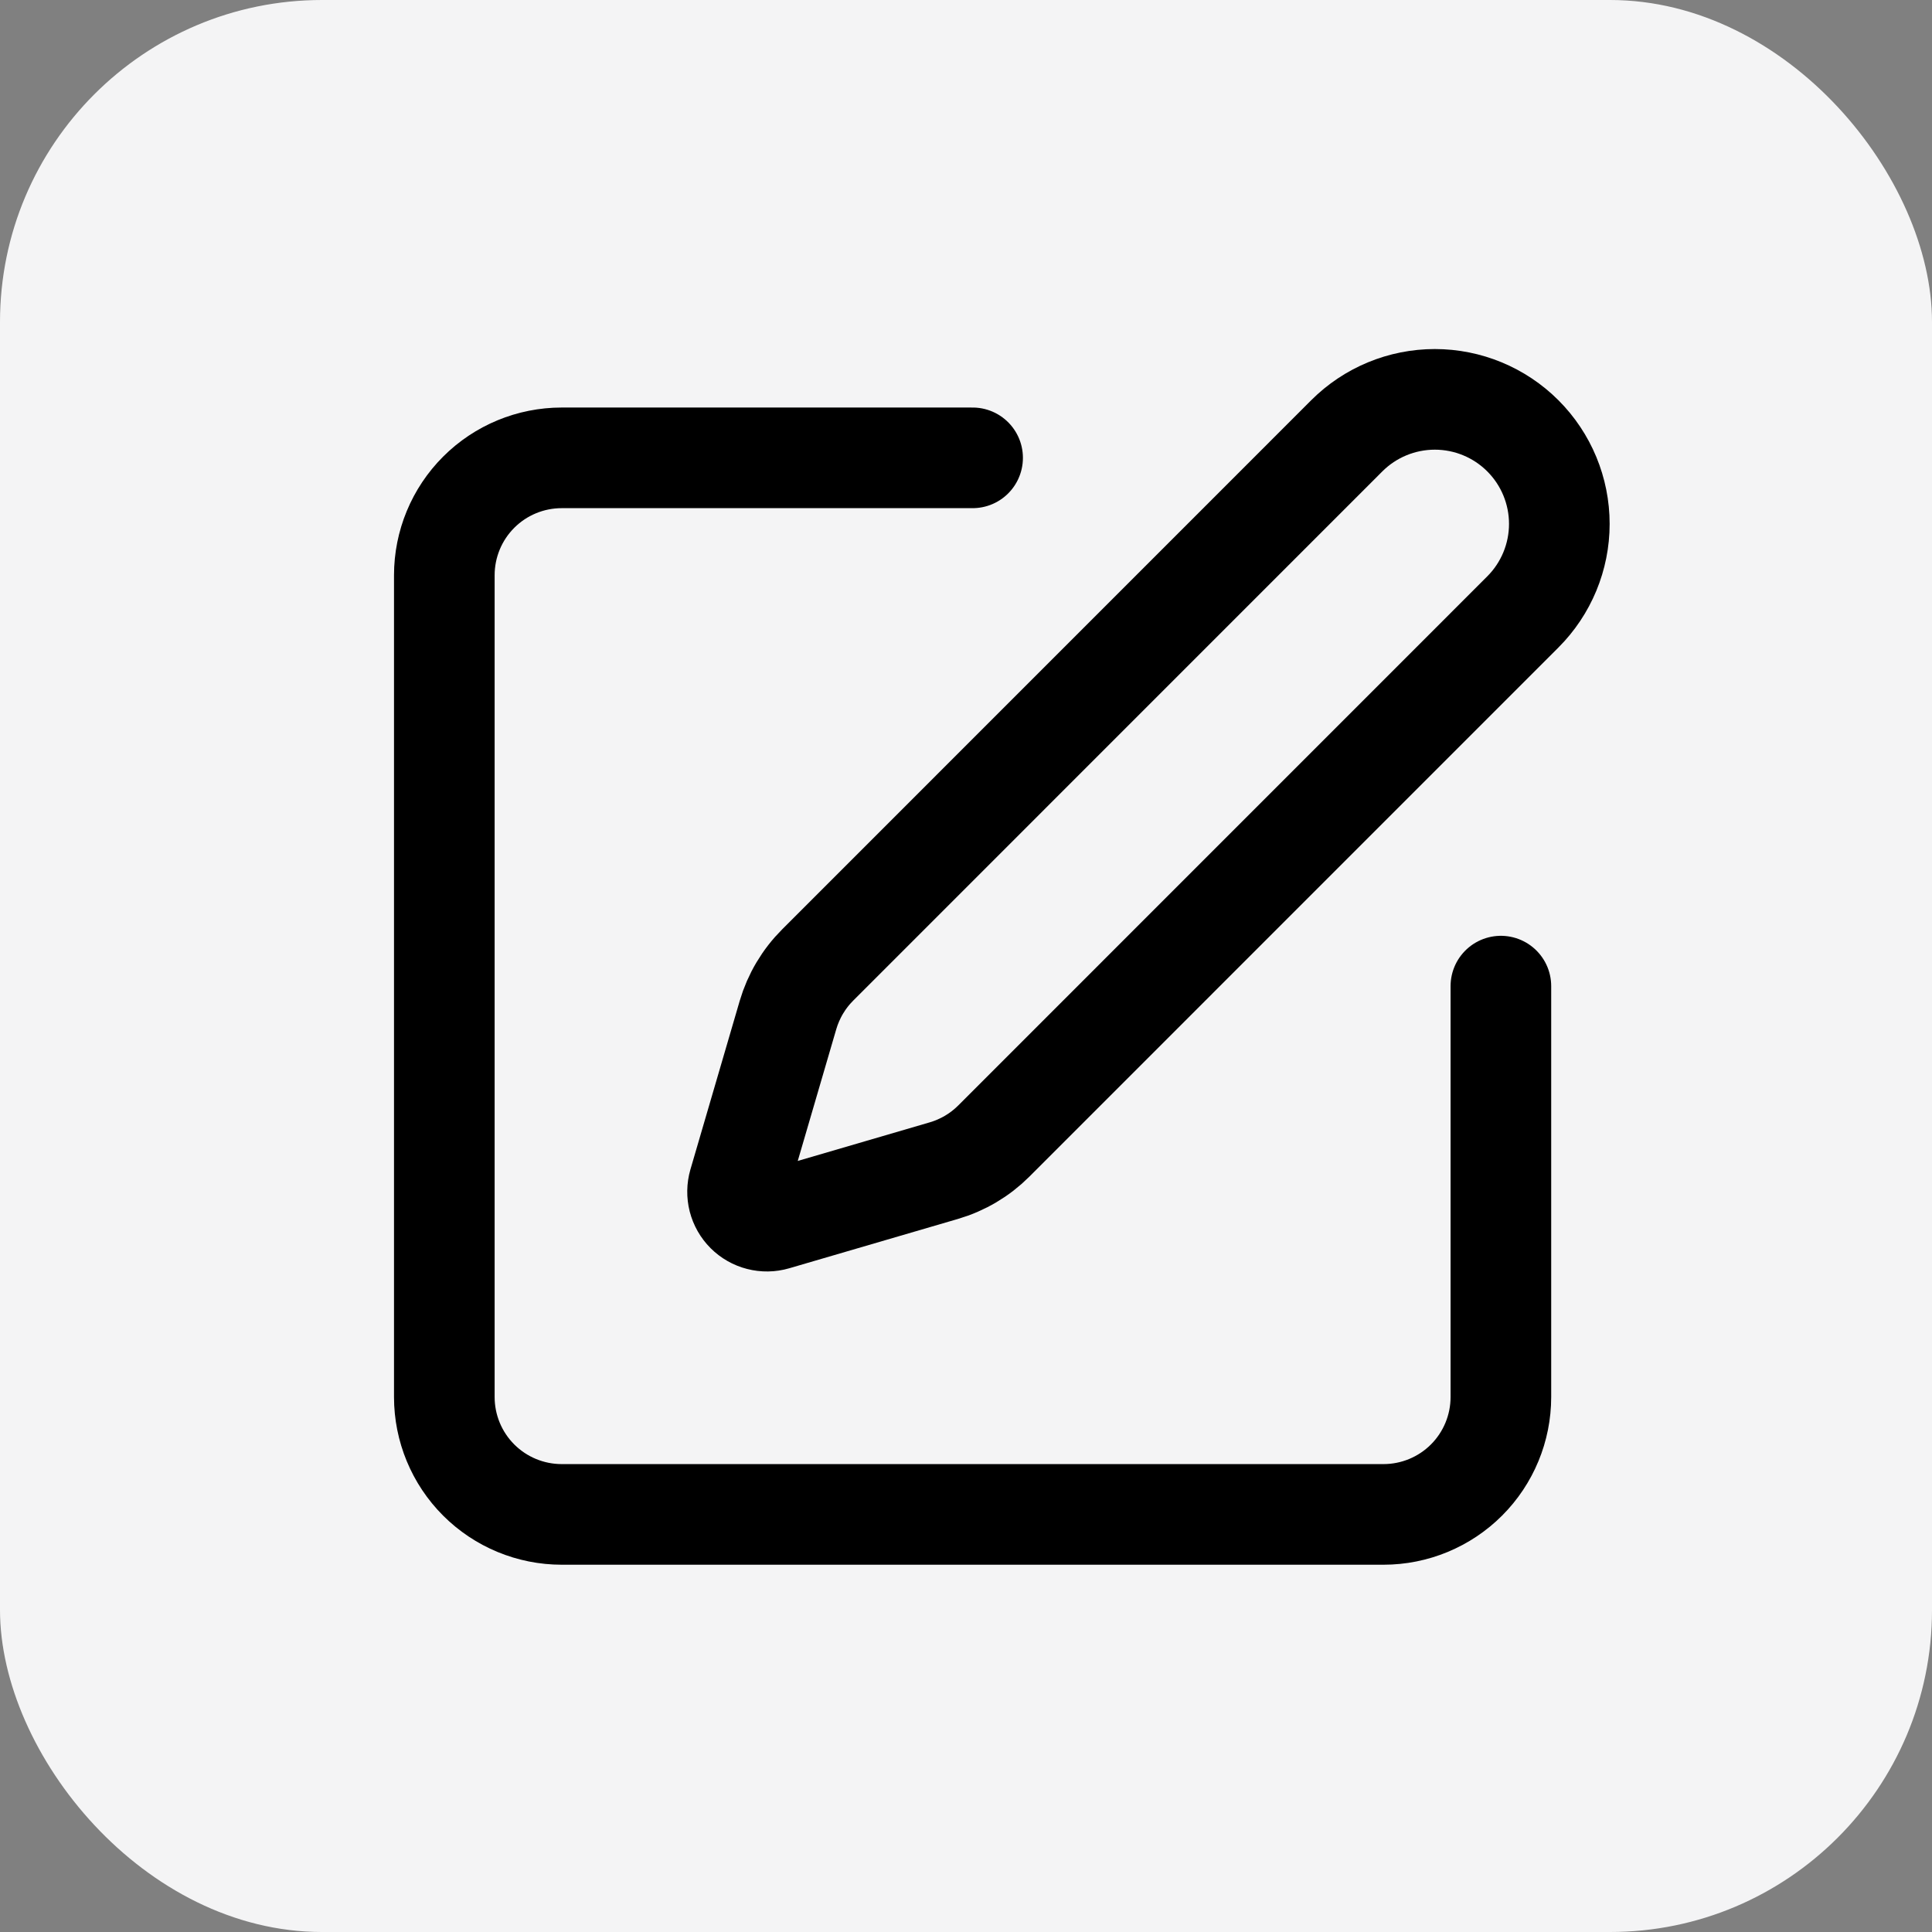 <svg xmlns="http://www.w3.org/2000/svg" fill="none" viewBox="0 0 48 48" height="48" width="48">
<rect x="0" y="0" width="48" height="48" fill="#808080" stroke="none"/>
<rect fill="#F4F4F5" rx="8" height="48" width="48"></rect>
<path stroke-linejoin="round" stroke-linecap="round" stroke-width="2.5" stroke="black" d="M24.164 11.375H13.956C13.182 11.375 12.44 11.682 11.893 12.229C11.346 12.776 11.039 13.518 11.039 14.292V34.708C11.039 35.482 11.346 36.224 11.893 36.771C12.44 37.318 13.182 37.625 13.956 37.625H34.372C35.146 37.625 35.888 37.318 36.435 36.771C36.982 36.224 37.289 35.482 37.289 34.708V24.5"></path>
<path stroke-linejoin="round" stroke-linecap="round" stroke-width="2.5" stroke="black" d="M33.46 10.828C34.04 10.248 34.827 9.922 35.648 9.922C36.468 9.922 37.255 10.248 37.835 10.828C38.415 11.408 38.741 12.195 38.741 13.016C38.741 13.836 38.415 14.623 37.835 15.203L24.691 28.349C24.345 28.695 23.917 28.948 23.447 29.085L19.258 30.31C19.132 30.347 18.999 30.349 18.872 30.316C18.746 30.284 18.63 30.218 18.538 30.126C18.445 30.033 18.38 29.918 18.347 29.791C18.315 29.664 18.317 29.531 18.353 29.406L19.578 25.216C19.716 24.747 19.97 24.319 20.316 23.974L33.46 10.828Z"></path>
</svg>
